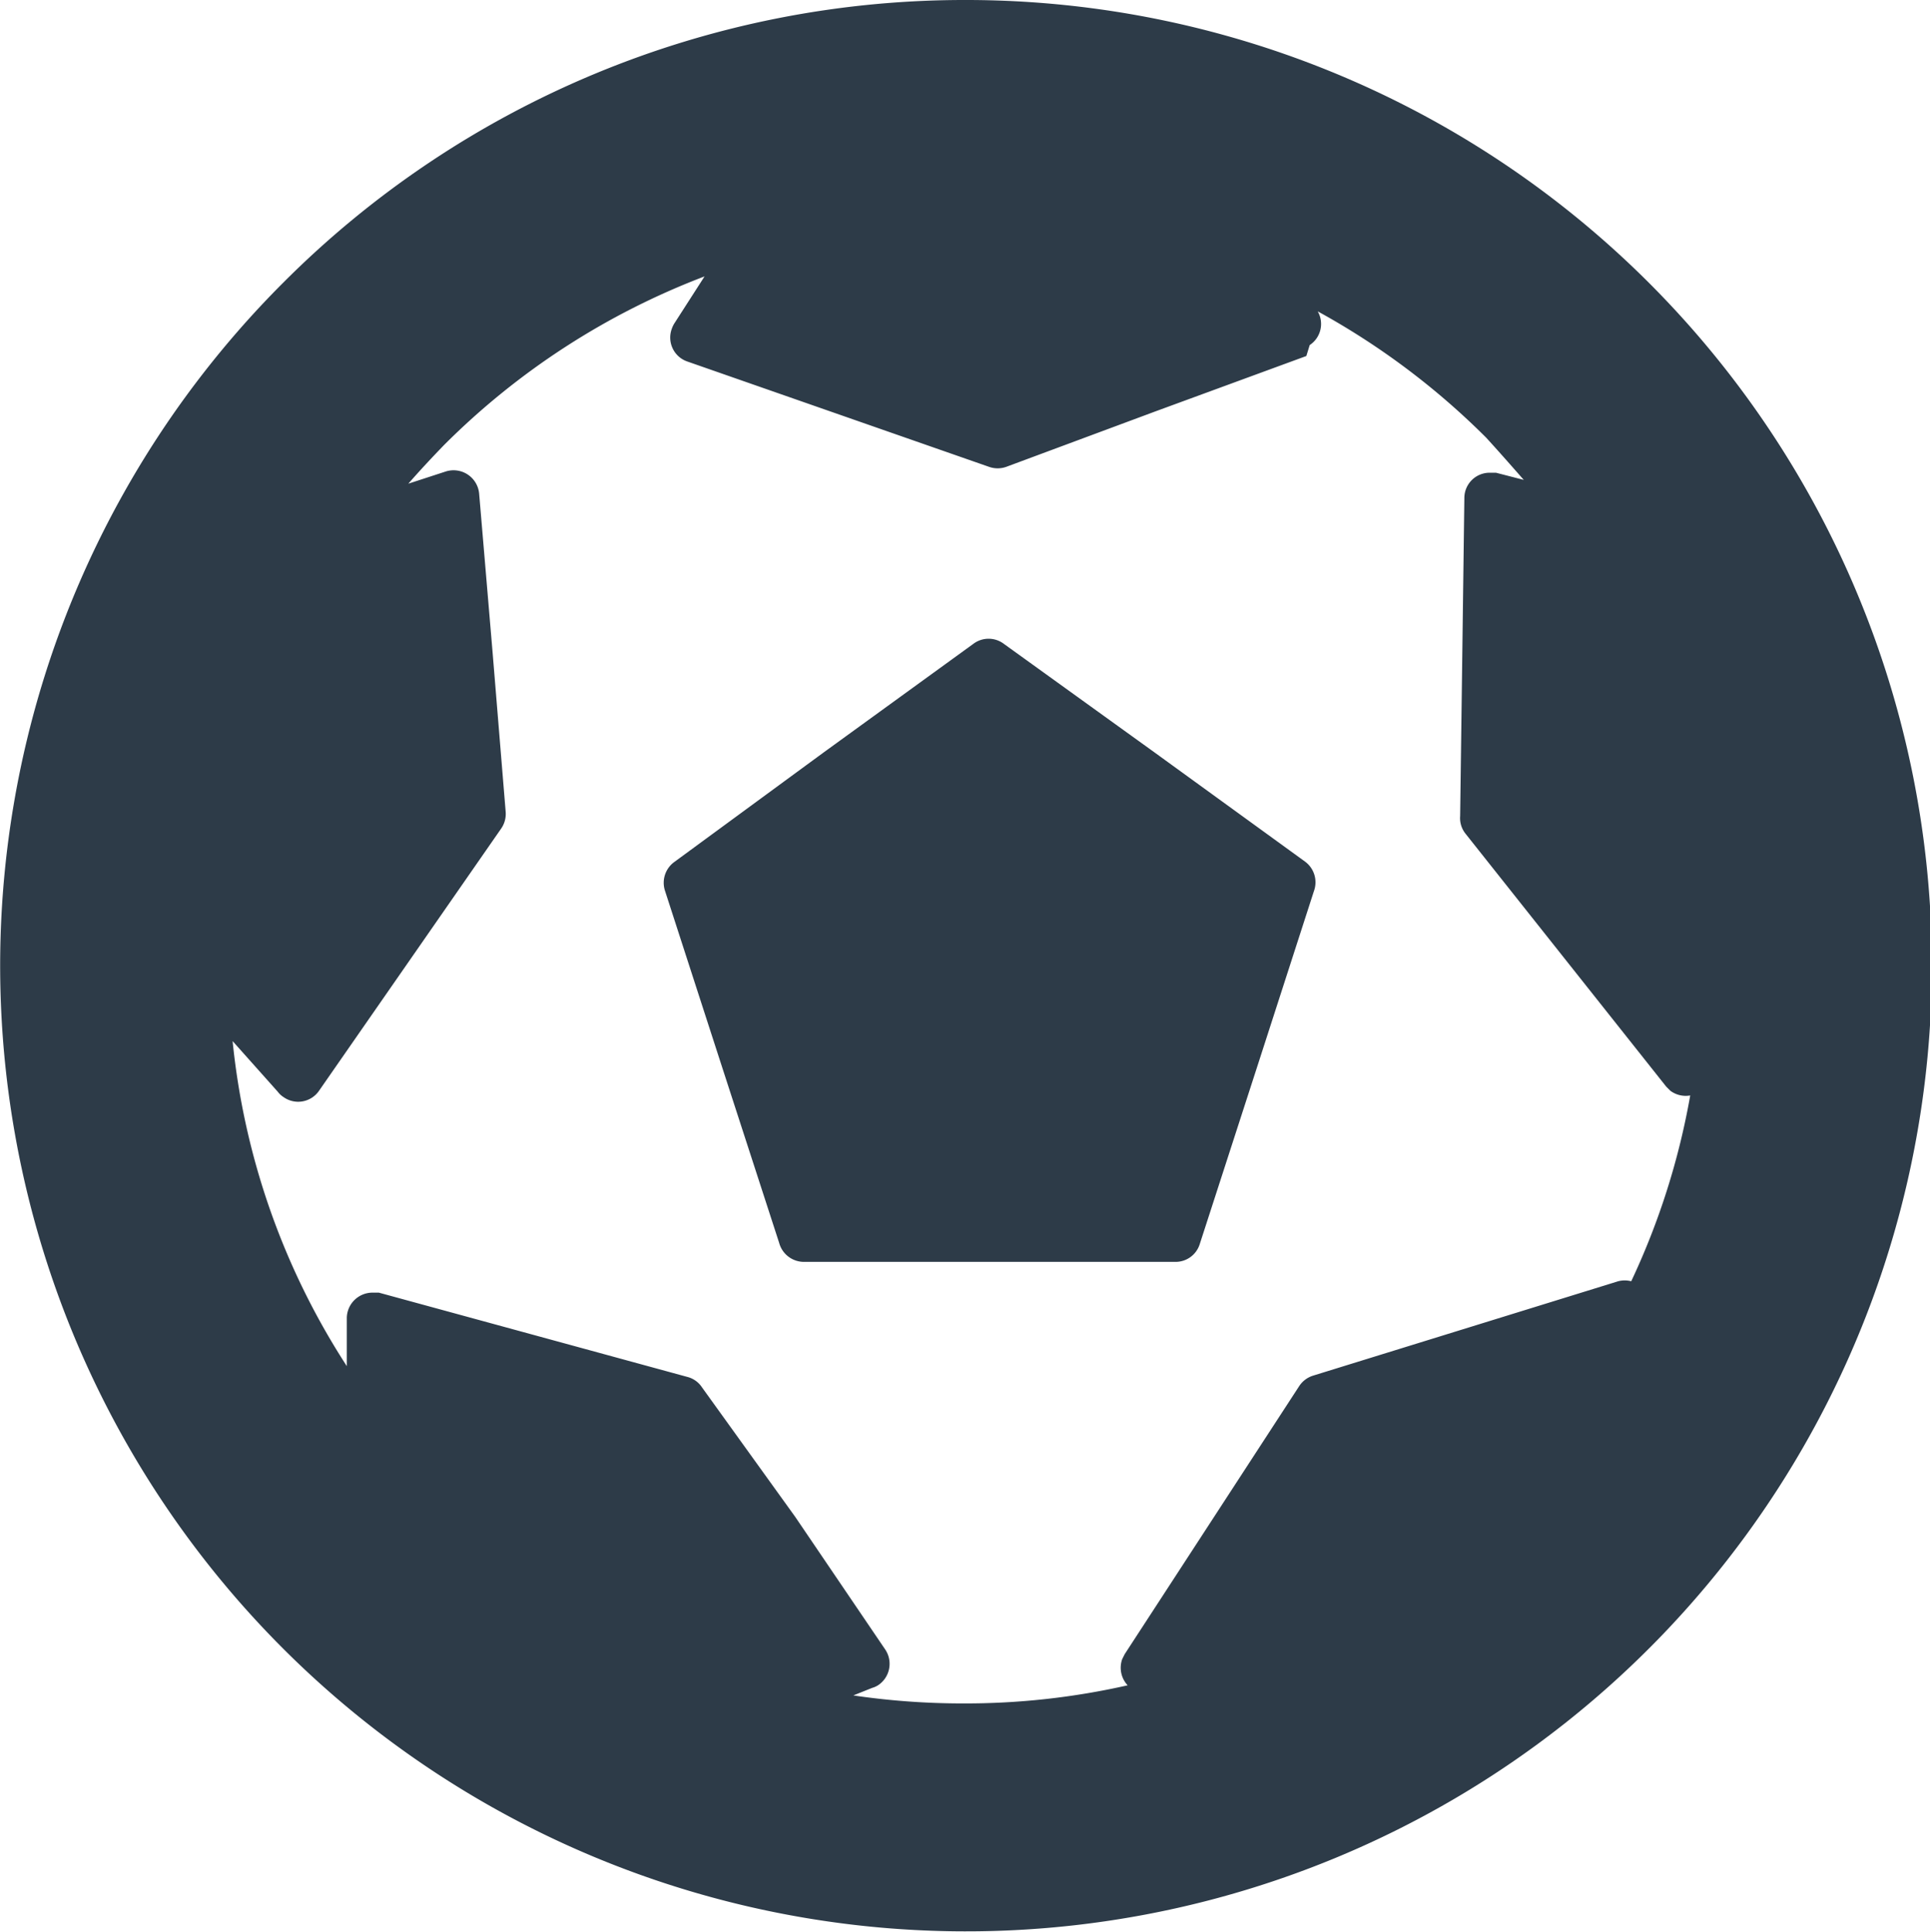 <svg viewBox="0 0 45.8 45.86" xmlns="http://www.w3.org/2000/svg"><path d="m23.82 15.28a.6.6 0 0 0 -.72 0l-3.57 2.59-3.53 2.59a.61.61 0 0 0 -.22.68l1.36 4.2 1.35 4.16a.61.61 0 0 0 .59.45h8.81a.6.6 0 0 0 .58-.42l1.36-4.2 1.35-4.18a.61.61 0 0 0 -.21-.7l-3.57-2.59zm-15.59 17.17v-1.18a.61.61 0 0 1 .62-.59h.14l3.66 1 3.66 1a.59.59 0 0 1 .35.25l2.21 3.07 2.13 3.14a.61.61 0 0 1 -.15.85.51.51 0 0 1 -.15.07l-.45.18a17.75 17.75 0 0 0 2.6.19 17.42 17.42 0 0 0 3.91-.43.61.61 0 0 1 -.13-.62l.06-.12 2.07-3.18 2.07-3.18a.61.61 0 0 1 .33-.25l3.62-1.12 3.62-1.12a.62.62 0 0 1 .31 0 17.44 17.44 0 0 0 1.4-4.41.61.61 0 0 1 -.47-.11l-.1-.1-2.38-3-2.38-3a.59.59 0 0 1 -.13-.42l.05-3.76.05-3.79a.6.6 0 0 1 .61-.6h.14l.66.17c-.29-.33-.58-.66-.89-1a17.66 17.66 0 0 0 -4-3 .6.6 0 0 1 -.19.8l-.08.26-3.57 1.31-3.55 1.32a.61.61 0 0 1 -.41 0l-3.58-1.25-3.58-1.25a.6.6 0 0 1 -.37-.77.64.64 0 0 1 .06-.13l.72-1.12a17.58 17.58 0 0 0 -6.18 4c-.29.3-.58.61-.85.92l.89-.29a.61.61 0 0 1 .79.52l.32 3.78.31 3.78a.61.61 0 0 1 -.11.4l-2.16 3.11-2.16 3.11a.6.6 0 0 1 -.84.15.53.53 0 0 1 -.14-.13l-1.07-1.2a17.37 17.37 0 0 0 2.72 7.73m14.66-32.44a22.92 22.92 0 1 1 -16.19 6.72 22.83 22.83 0 0 1 16.19-6.72" fill="#2d3b48"/></svg>